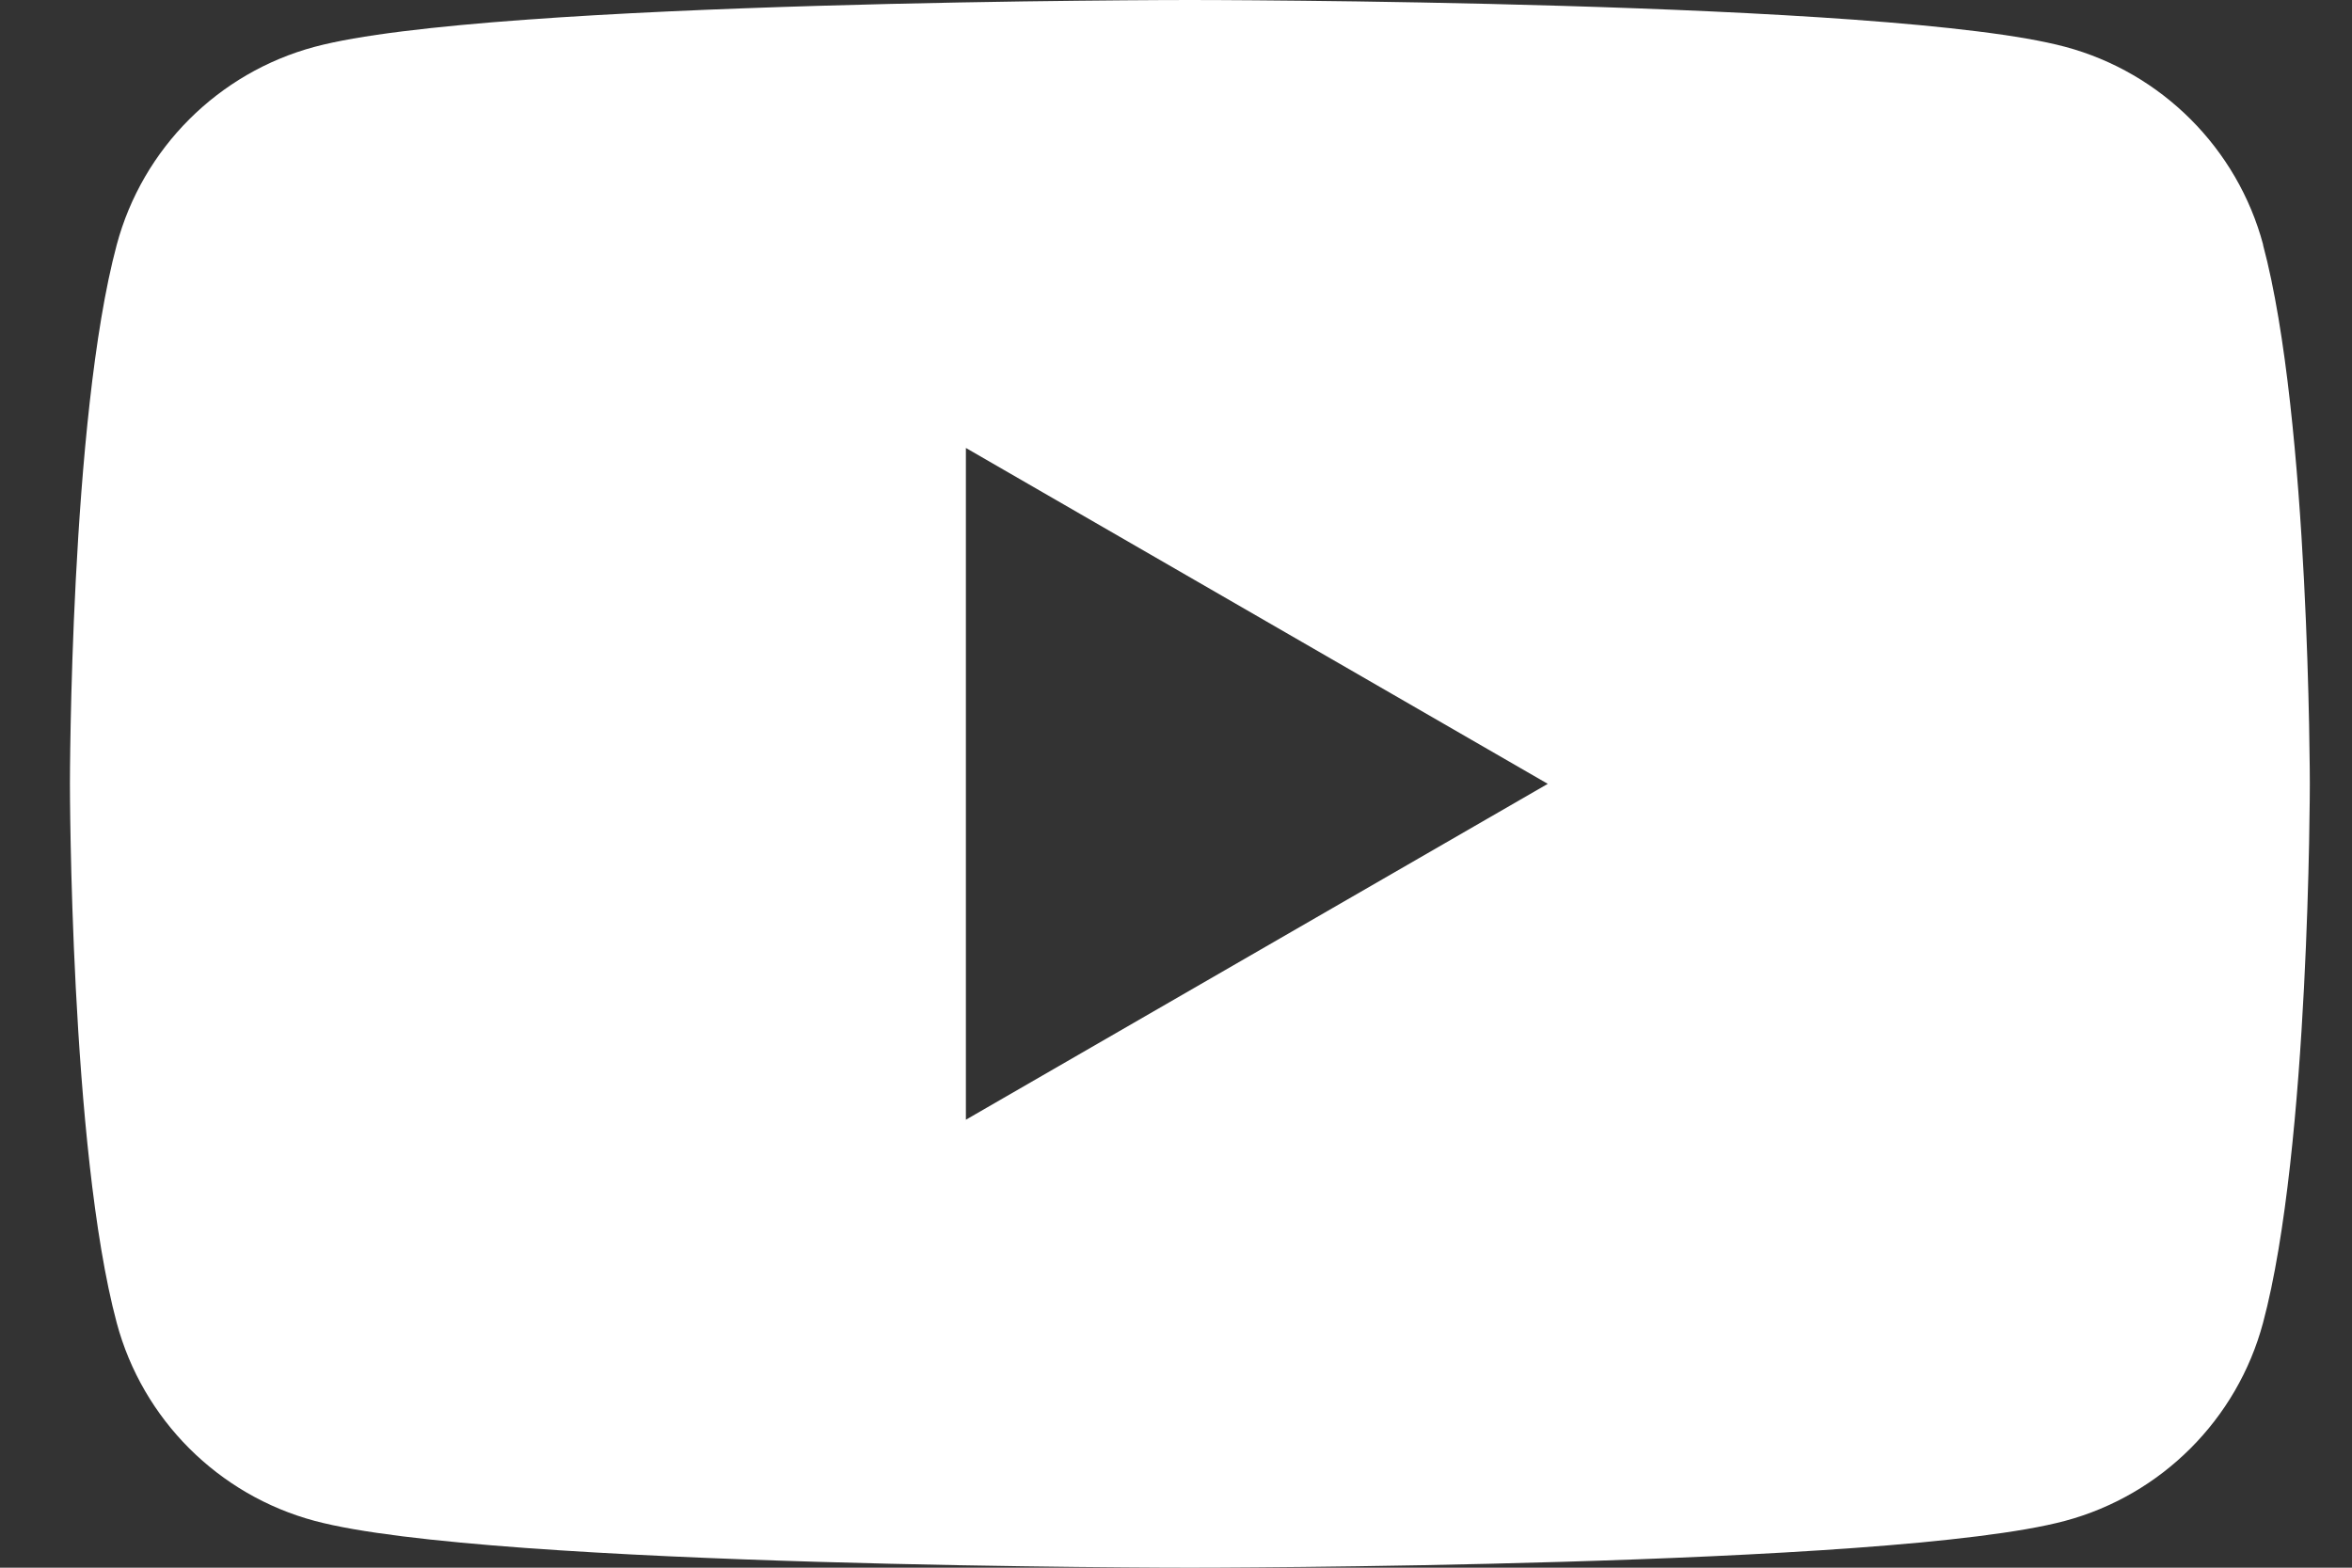 <svg fill="none" height="20" viewBox="0 0 30 20" width="30" xmlns="http://www.w3.org/2000/svg" xmlns:xlink="http://www.w3.org/1999/xlink"><rect x="0" y="0" width="30" height="20" fill="#333333" stroke="none"/><clipPath id="a"><path d="m.892 0h28.57v20h-28.57z"/></clipPath><g clip-path="url(#a)"><path d="m28.867 3.123c-.329-1.23-1.296-2.197-2.526-2.526-2.229-.597-11.164-.597-11.164-.597s-8.935 0-11.162.597c-1.23.329-2.197 1.296-2.526 2.526-.597 2.227-.597 6.877-.597 6.877s0 4.65.597 6.877c.329 1.23 1.296 2.197 2.526 2.526 2.227.597 11.162.597 11.162.597s8.935 0 11.162-.597c1.23-.329 2.197-1.296 2.526-2.526.597-2.227.597-6.877.597-6.877s0-4.65-.597-6.877zm-16.547 11.162v-8.57l7.422 4.285z" fill="#fff"/></g></svg>